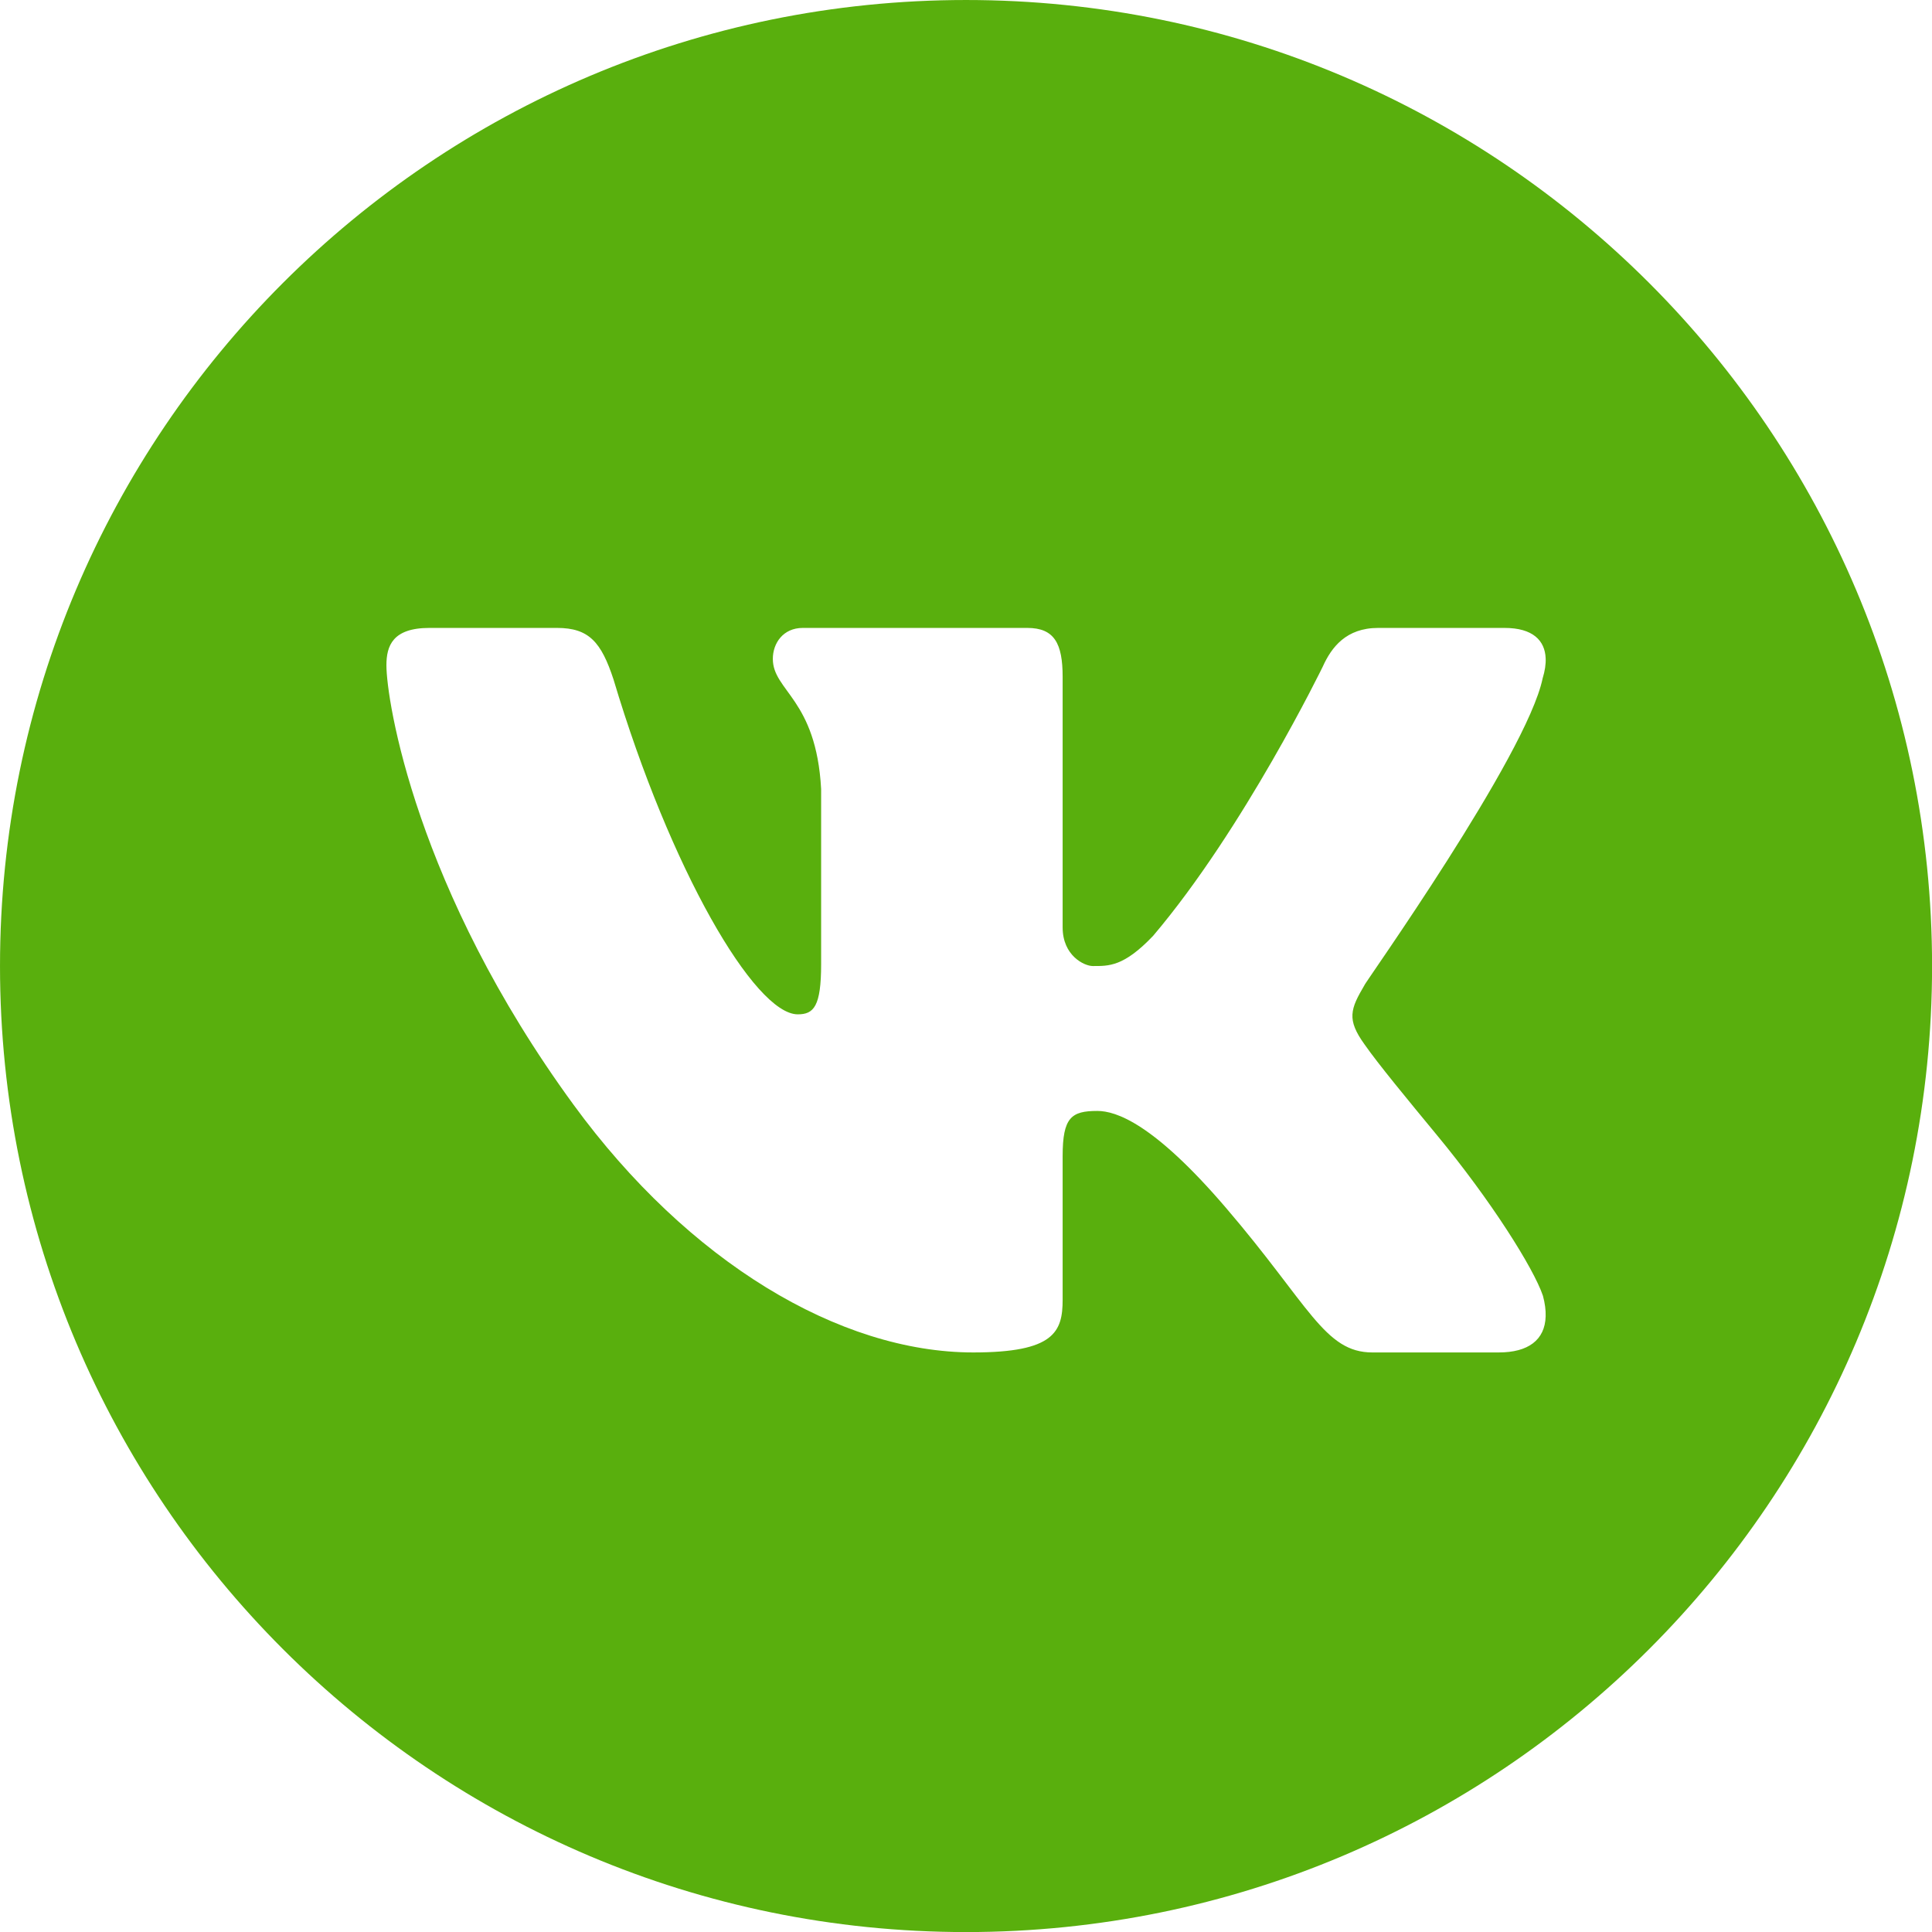 <?xml version="1.0" encoding="UTF-8"?> <svg xmlns="http://www.w3.org/2000/svg" xmlns:xlink="http://www.w3.org/1999/xlink" viewBox="0,0,256,256" width="24px" height="24px"> <g transform="translate(-25.6,-25.6) scale(1.2,1.2)"> <g fill="#59af0d" fill-rule="nonzero" stroke="none" stroke-width="1" stroke-linecap="butt" stroke-linejoin="miter" stroke-miterlimit="10" stroke-dasharray="" stroke-dashoffset="0" font-family="none" font-weight="none" font-size="none" text-anchor="none" style="mix-blend-mode: normal"> <g transform="scale(10.667,10.667)"> <path d="M12,2c-5.523,0 -10,4.477 -10,10c0,5.523 4.477,10 10,10c5.523,0 10,-4.477 10,-10c0,-5.523 -4.477,-10 -10,-10zM17.515,16h-1.309c-0.496,0 -0.653,-0.491 -1.518,-1.5c-0.75,-0.875 -1.138,-1 -1.329,-1c-0.268,0 -0.359,0.066 -0.359,0.467v1.486c0,0.333 -0.086,0.547 -0.925,0.547c-1.385,0 -2.95,-0.938 -4.137,-2.563c-1.638,-2.241 -1.938,-4.19 -1.938,-4.55c0,-0.2 0.063,-0.387 0.445,-0.387h1.321c0.331,0 0.458,0.147 0.585,0.534c0.587,1.966 1.462,3.466 1.907,3.466c0.165,0 0.242,-0.08 0.242,-0.52v-1.812c-0.051,-0.934 -0.5,-1.014 -0.5,-1.348c0,-0.161 0.106,-0.32 0.31,-0.32h2.324c0.28,0 0.366,0.16 0.366,0.507v2.593c0,0.293 0.224,0.4 0.312,0.4c0.165,0 0.32,0.008 0.625,-0.313c0.94,-1.108 1.756,-2.787 1.756,-2.787c0.09,-0.2 0.242,-0.4 0.573,-0.4h1.309c0.293,0 0.417,0.131 0.425,0.313c0.003,0.063 -0.008,0.133 -0.031,0.208c-0.165,0.8 -1.857,3.176 -1.844,3.176c-0.072,0.123 -0.12,0.211 -0.125,0.304c-0.005,0.088 0.031,0.18 0.125,0.31c0.139,0.2 0.443,0.568 0.75,0.94c0.555,0.671 1,1.375 1.097,1.663c0.021,0.078 0.03,0.149 0.028,0.212c-0.007,0.246 -0.182,0.374 -0.485,0.374z"></path> </g> </g> </g> </svg> 